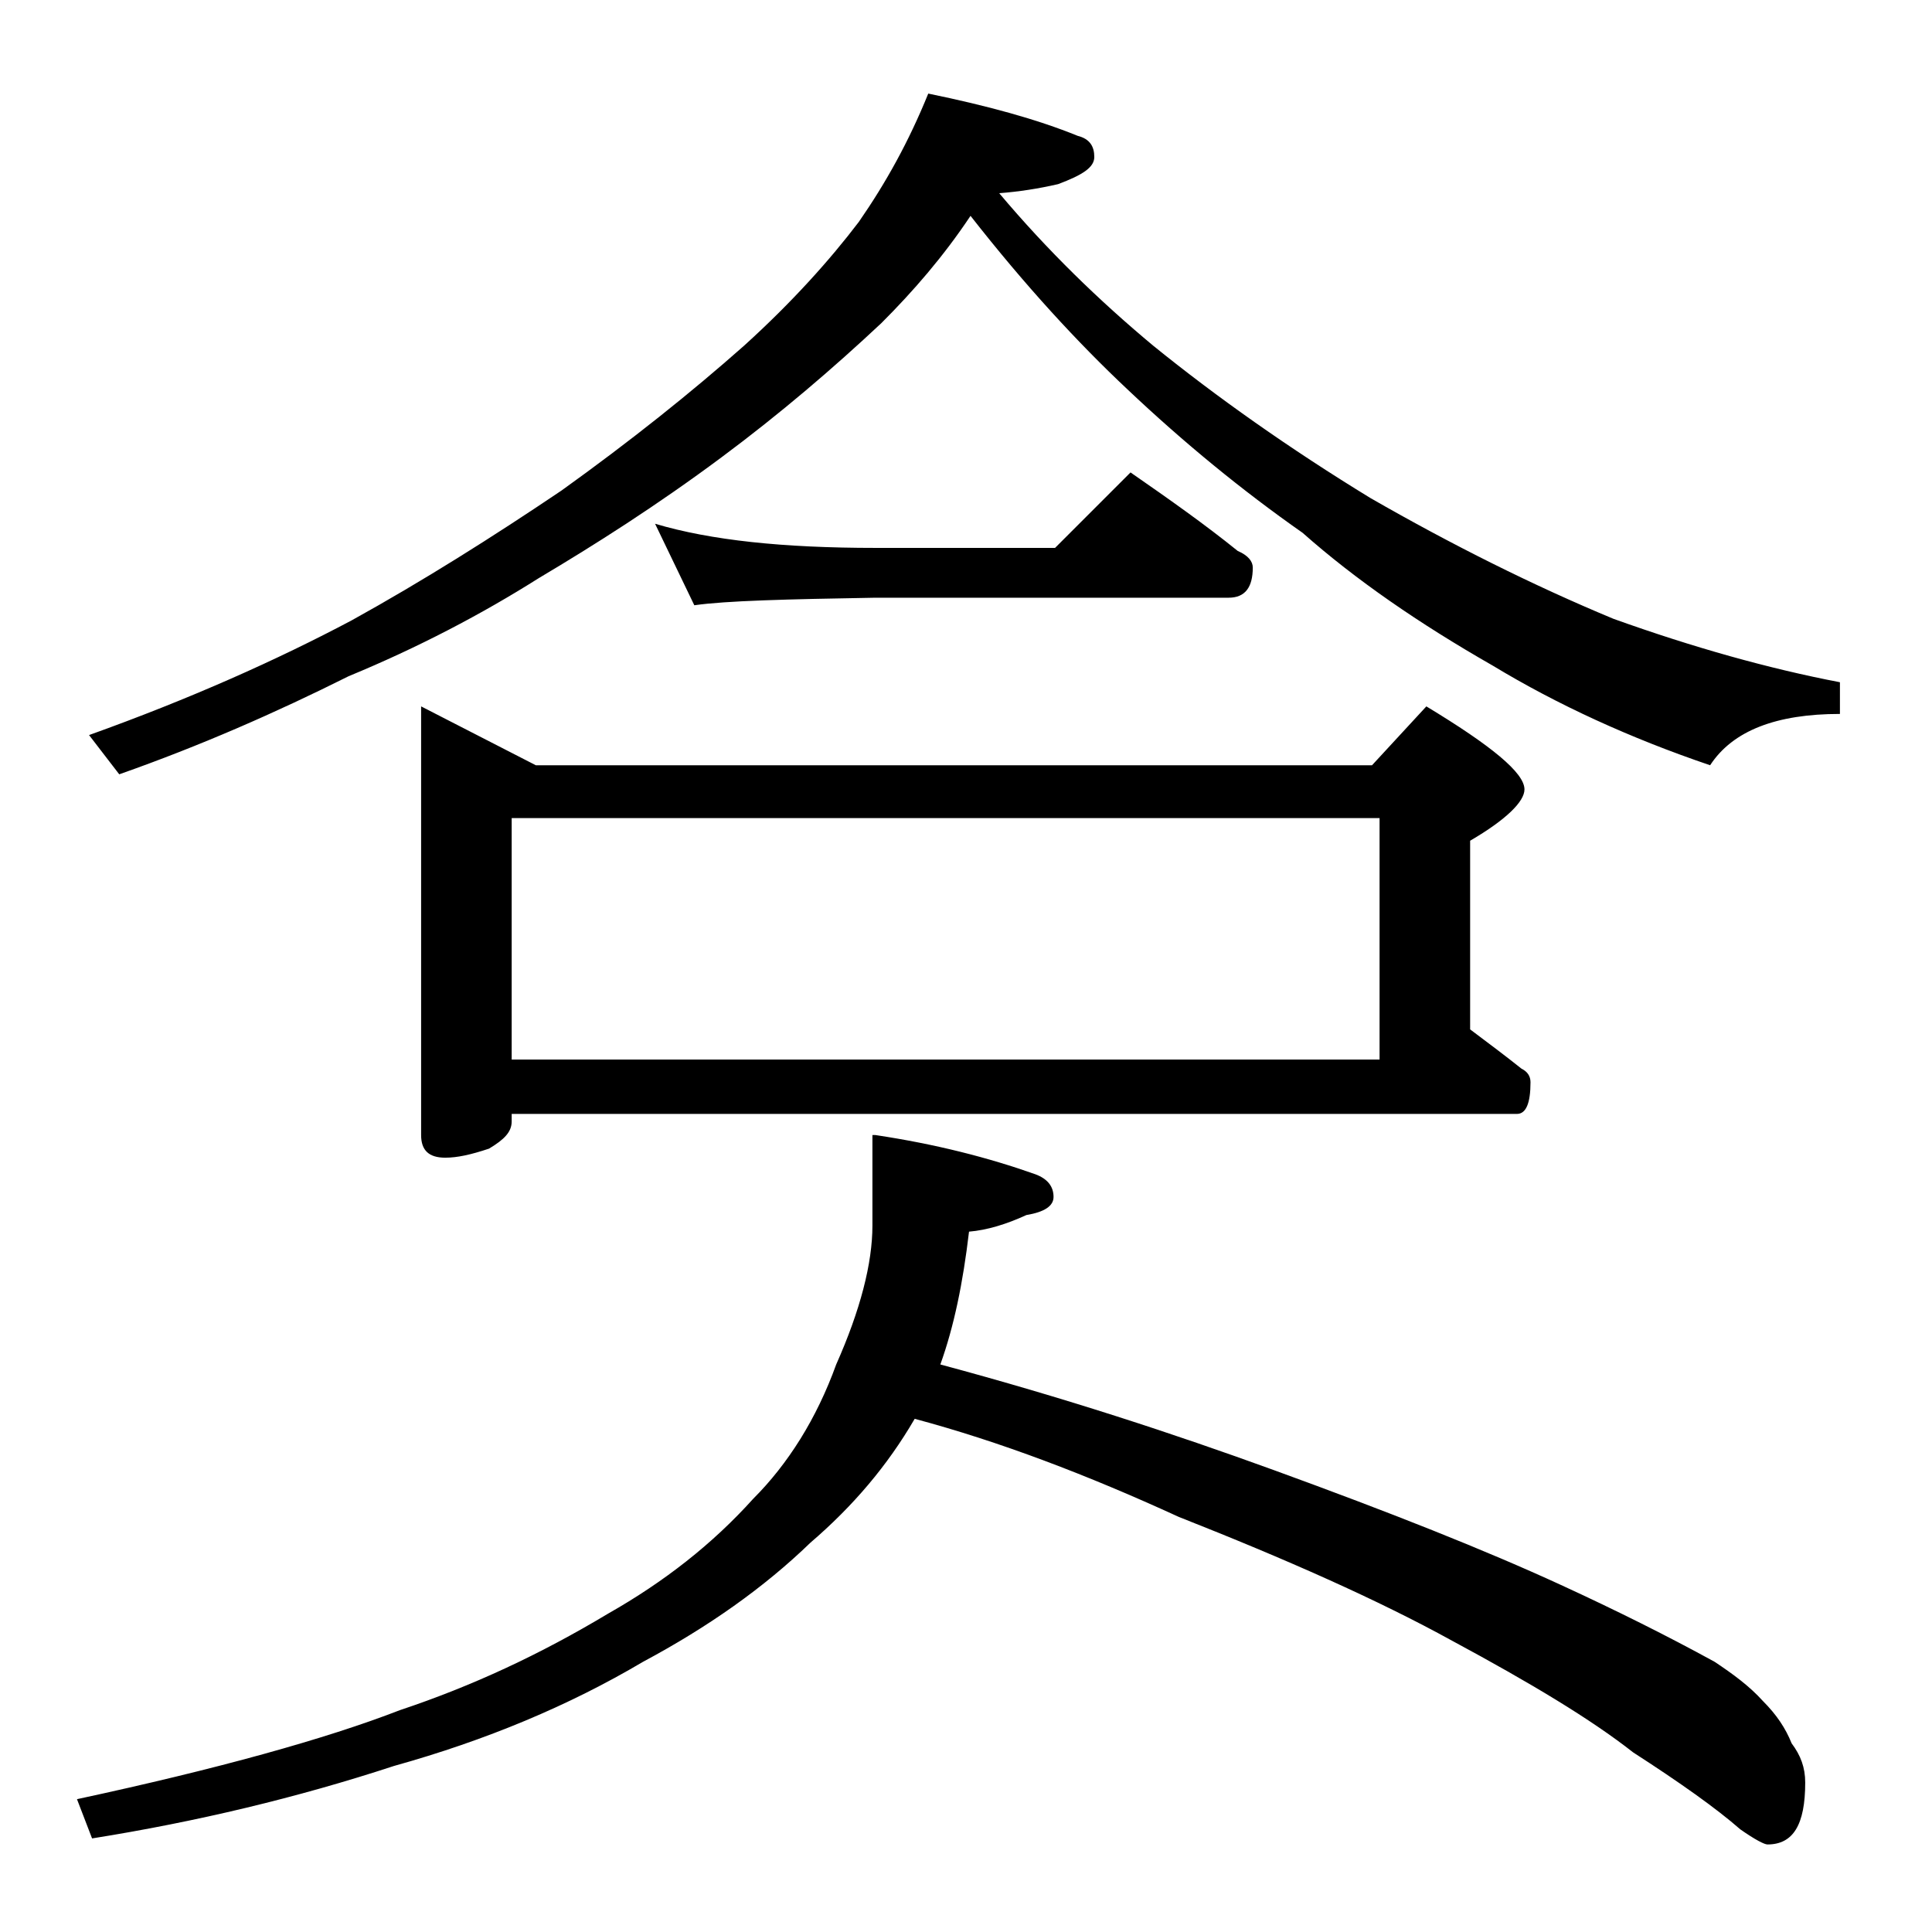 <?xml version="1.0" encoding="utf-8"?>
<!-- Generator: Adobe Illustrator 18.0.0, SVG Export Plug-In . SVG Version: 6.00 Build 0)  -->
<!DOCTYPE svg PUBLIC "-//W3C//DTD SVG 1.1//EN" "http://www.w3.org/Graphics/SVG/1.1/DTD/svg11.dtd">
<svg version="1.1" id="Layer_1" xmlns="http://www.w3.org/2000/svg" xmlns:xlink="http://www.w3.org/1999/xlink" x="0px" y="0px"
	 viewBox="0 0 128 128" enable-background="new 0 0 128 128" xml:space="preserve">
<path d="M58,75.2c4,0.6,7.5,1.5,10.6,2.6c0.8,0.3,1.2,0.8,1.2,1.5c0,0.6-0.6,1-1.8,1.2c-1.3,0.6-2.6,1-3.8,1.1
	c-0.4,3.4-1,6.3-1.9,8.8c8.2,2.2,15.5,4.6,22.1,7c7.7,2.8,14,5.3,19,7.6c3.7,1.7,7.1,3.4,10.2,5.1c1.2,0.8,2.3,1.6,3.2,2.6
	c0.9,0.9,1.5,1.8,1.9,2.8c0.6,0.8,0.9,1.6,0.9,2.6c0,2.8-0.8,4.1-2.5,4.1c-0.2,0-0.8-0.3-1.8-1c-1.6-1.4-4-3.1-7.1-5.1
	c-2.8-2.2-6.8-4.6-12-7.4c-4.9-2.7-11-5.4-18.1-8.2c-6.1-2.8-11.9-5-17.5-6.5c-1.8,3.1-4.1,5.8-6.9,8.2c-3.1,3-6.8,5.6-11.1,7.9
	c-4.9,2.9-10.4,5.2-16.5,6.9c-6.4,2.1-13.1,3.7-20,4.8l-1-2.6c9.3-2,16.5-4,21.4-5.9c4.8-1.6,9.3-3.7,13.8-6.4
	c3.7-2.1,6.9-4.6,9.6-7.6c2.3-2.3,4.2-5.3,5.5-8.9c1.6-3.6,2.4-6.7,2.4-9.2V75.2z M61.5,6.2c3.9,0.8,7.2,1.7,9.9,2.8
	c0.8,0.2,1.1,0.7,1.1,1.4c0,0.7-0.8,1.2-2.4,1.8c-1.3,0.3-2.6,0.5-3.9,0.6c3.2,3.8,6.6,7.1,10.2,10.1c4.2,3.4,9,6.8,14.4,10.1
	c5.4,3.1,10.8,5.8,16.1,8c5.3,1.9,10.3,3.3,15,4.2v2.1c-4.2,0-7.1,1.1-8.6,3.4c-5.3-1.8-10.1-4-14.4-6.6c-4.9-2.8-9.1-5.7-12.6-8.8
	c-4-2.8-7.9-6-11.6-9.5c-3.3-3.1-6.8-6.9-10.4-11.5c-1.8,2.7-3.8,5-5.9,7.1c-3.2,3-6.7,6-10.6,8.9c-4.3,3.2-8.4,5.8-12.1,8
	c-3.8,2.4-8,4.6-12.6,6.5c-4.8,2.4-9.8,4.6-15.2,6.5l-2-2.6c6.7-2.4,12.5-5,17.4-7.6c4.7-2.6,9.3-5.5,13.9-8.6
	c4.6-3.3,8.6-6.5,12.1-9.6c3.2-2.9,5.7-5.7,7.6-8.2C58.7,12.1,60.2,9.4,61.5,6.2z M27.9,46.8l7.6,3.9h55.4l3.6-3.9
	c4.3,2.6,6.5,4.4,6.5,5.5c0,0.8-1.2,2-3.6,3.4v12.5c1.2,0.9,2.4,1.8,3.4,2.6c0.4,0.2,0.6,0.5,0.6,0.9c0,1.4-0.3,2.1-0.9,2.1H33.9
	v0.5c0,0.7-0.5,1.2-1.5,1.8c-1.2,0.4-2.1,0.6-2.9,0.6c-1.1,0-1.6-0.5-1.6-1.5V46.8z M33.9,70.2h57.5v-16H33.9V70.2z M43.4,34.7
	c3.7,1.1,8.5,1.6,14.6,1.6h11.9l5-5c2.6,1.8,5,3.5,7.1,5.2c0.7,0.3,1,0.7,1,1.1c0,1.3-0.5,2-1.6,2H58c-5.9,0.1-9.9,0.2-12,0.5
	L43.4,34.7z"/>
</svg>
